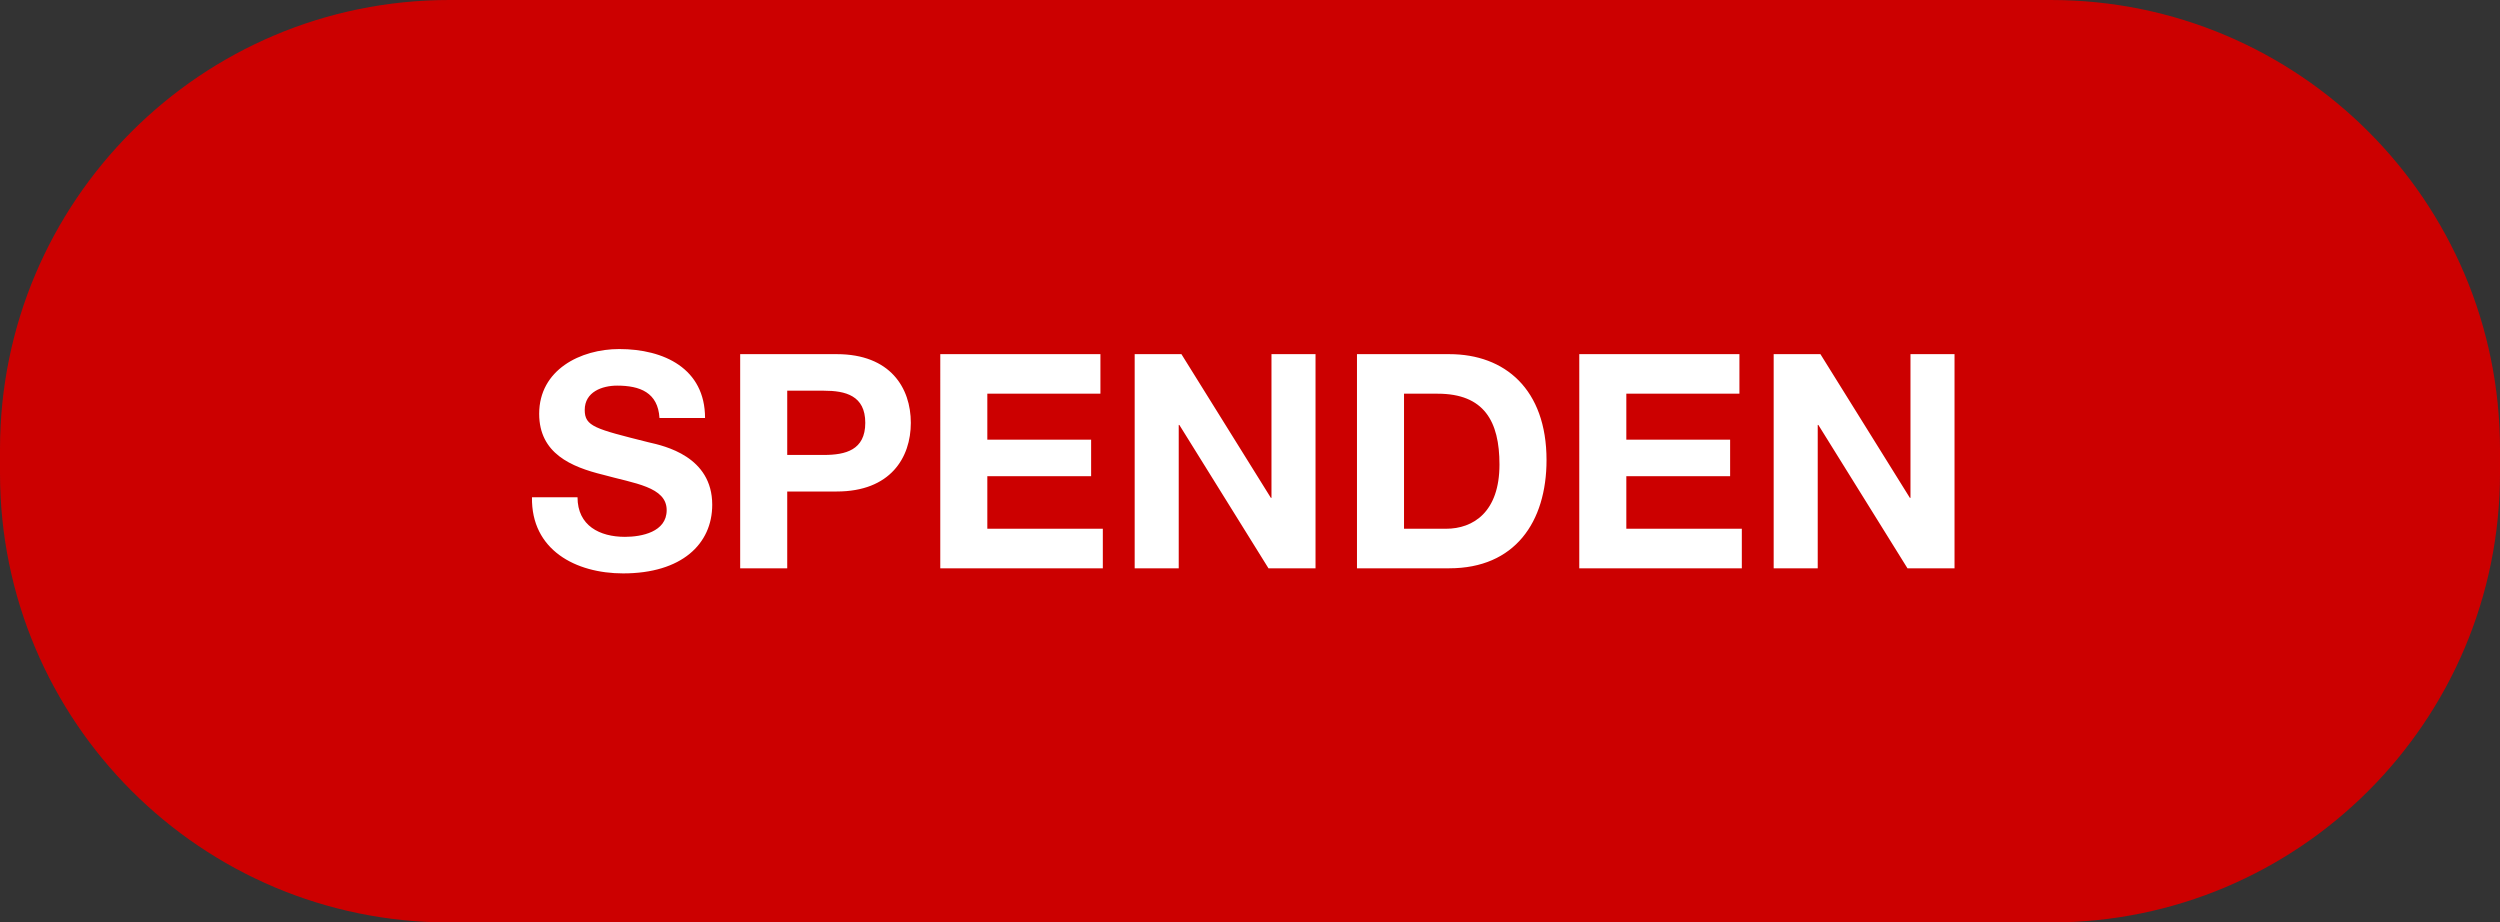 <?xml version="1.0" encoding="utf-8"?>
<!-- Generator: Adobe Illustrator 27.1.1, SVG Export Plug-In . SVG Version: 6.00 Build 0)  -->
<svg version="1.1" id="Calque_1" xmlns="http://www.w3.org/2000/svg" xmlns:xlink="http://www.w3.org/1999/xlink" x="0px" y="0px"
	 viewBox="0 0 100 36.899" style="enable-background:new 0 0 100 36.899;" xml:space="preserve">
<rect x="0" y="0" width="100" height="36.899" fill="#333333" stroke="none"/>
<style type="text/css">
	.st0{clip-path:url(#SVGID_00000076594314380591357550000000006536403047829902_);fill:#CC0000;}
	.st1{clip-path:url(#SVGID_00000076594314380591357550000000006536403047829902_);fill:#FFFFFF;}
</style>
<g>
	<defs>
		<rect id="SVGID_1_" width="100" height="36.899"/>
	</defs>
	<clipPath id="SVGID_00000070077204152664591720000011106084207035711160_">
		<use xlink:href="#SVGID_1_"  style="overflow:visible;"/>
	</clipPath>
	<path style="clip-path:url(#SVGID_00000070077204152664591720000011106084207035711160_);fill:#CC0000;" d="M17.974,0
		C8.047,0,0,8.047,0,17.973v0.953c0,9.926,8.047,17.973,17.974,17.973h64.053c9.926,0,17.973-8.047,17.973-17.973v-0.953
		C100,8.047,91.953,0,82.027,0H17.974z"/>
	<path style="clip-path:url(#SVGID_00000070077204152664591720000011106084207035711160_);fill:#FFFFFF;" d="M70.947,22.732h1.762
		v-5.736h0.024l3.566,5.736h1.882v-8.566h-1.762v5.748h-0.024l-3.578-5.748h-1.87V22.732z M63.171,22.732h6.502V21.15h-4.62v-2.102
		h4.152v-1.462h-4.152v-1.838h4.524v-1.582h-6.406V22.732z M54.279,22.732h3.695c2.616,0,3.887-1.846,3.887-4.331
		c0-2.832-1.667-4.235-3.887-4.235h-3.695V22.732z M56.161,15.748h1.345c1.86,0,2.473,1.105,2.473,2.833
		c0,1.897-1.045,2.569-2.137,2.569h-1.681V15.748z M45.387,22.732h1.762v-5.736h0.024l3.566,5.736h1.882v-8.566h-1.762v5.748h-0.024
		l-3.578-5.748h-1.87V22.732z M37.611,22.732h6.502V21.15h-4.62v-2.102h4.152v-1.462h-4.152v-1.838h4.524v-1.582h-6.406V22.732z
		 M29.607,22.732h1.882V19.66h1.981c2.148,0,2.963-1.354,2.963-2.747c0-1.392-0.815-2.747-2.963-2.747h-3.863V22.732z
		 M31.489,15.628h1.465c0.864,0,1.657,0.193,1.657,1.285c0,1.093-0.793,1.285-1.657,1.285h-1.465V15.628z M21.279,19.89
		c-0.036,2.111,1.751,3.046,3.647,3.046c2.341,0,3.563-1.174,3.563-2.746c0-1.933-1.906-2.353-2.542-2.497
		c-2.149-0.54-2.558-0.636-2.558-1.296c0-0.721,0.697-0.972,1.297-0.972c0.913,0,1.633,0.276,1.693,1.295h1.823
		c0-1.979-1.643-2.758-3.432-2.758c-1.548,0-3.203,0.827-3.203,2.59c0,1.585,1.283,2.125,2.555,2.438
		c1.248,0.348,2.545,0.48,2.545,1.416c0,0.876-1.008,1.068-1.669,1.068c-1.008,0-1.897-0.444-1.897-1.584H21.279z"/>
</g>
<g>
</g>
<g>
</g>
<g>
</g>
<g>
</g>
<g>
</g>
<g>
</g>
<g>
</g>
<g>
</g>
<g>
</g>
<g>
</g>
<g>
</g>
<g>
</g>
<g>
</g>
<g>
</g>
<g>
</g>
</svg>
